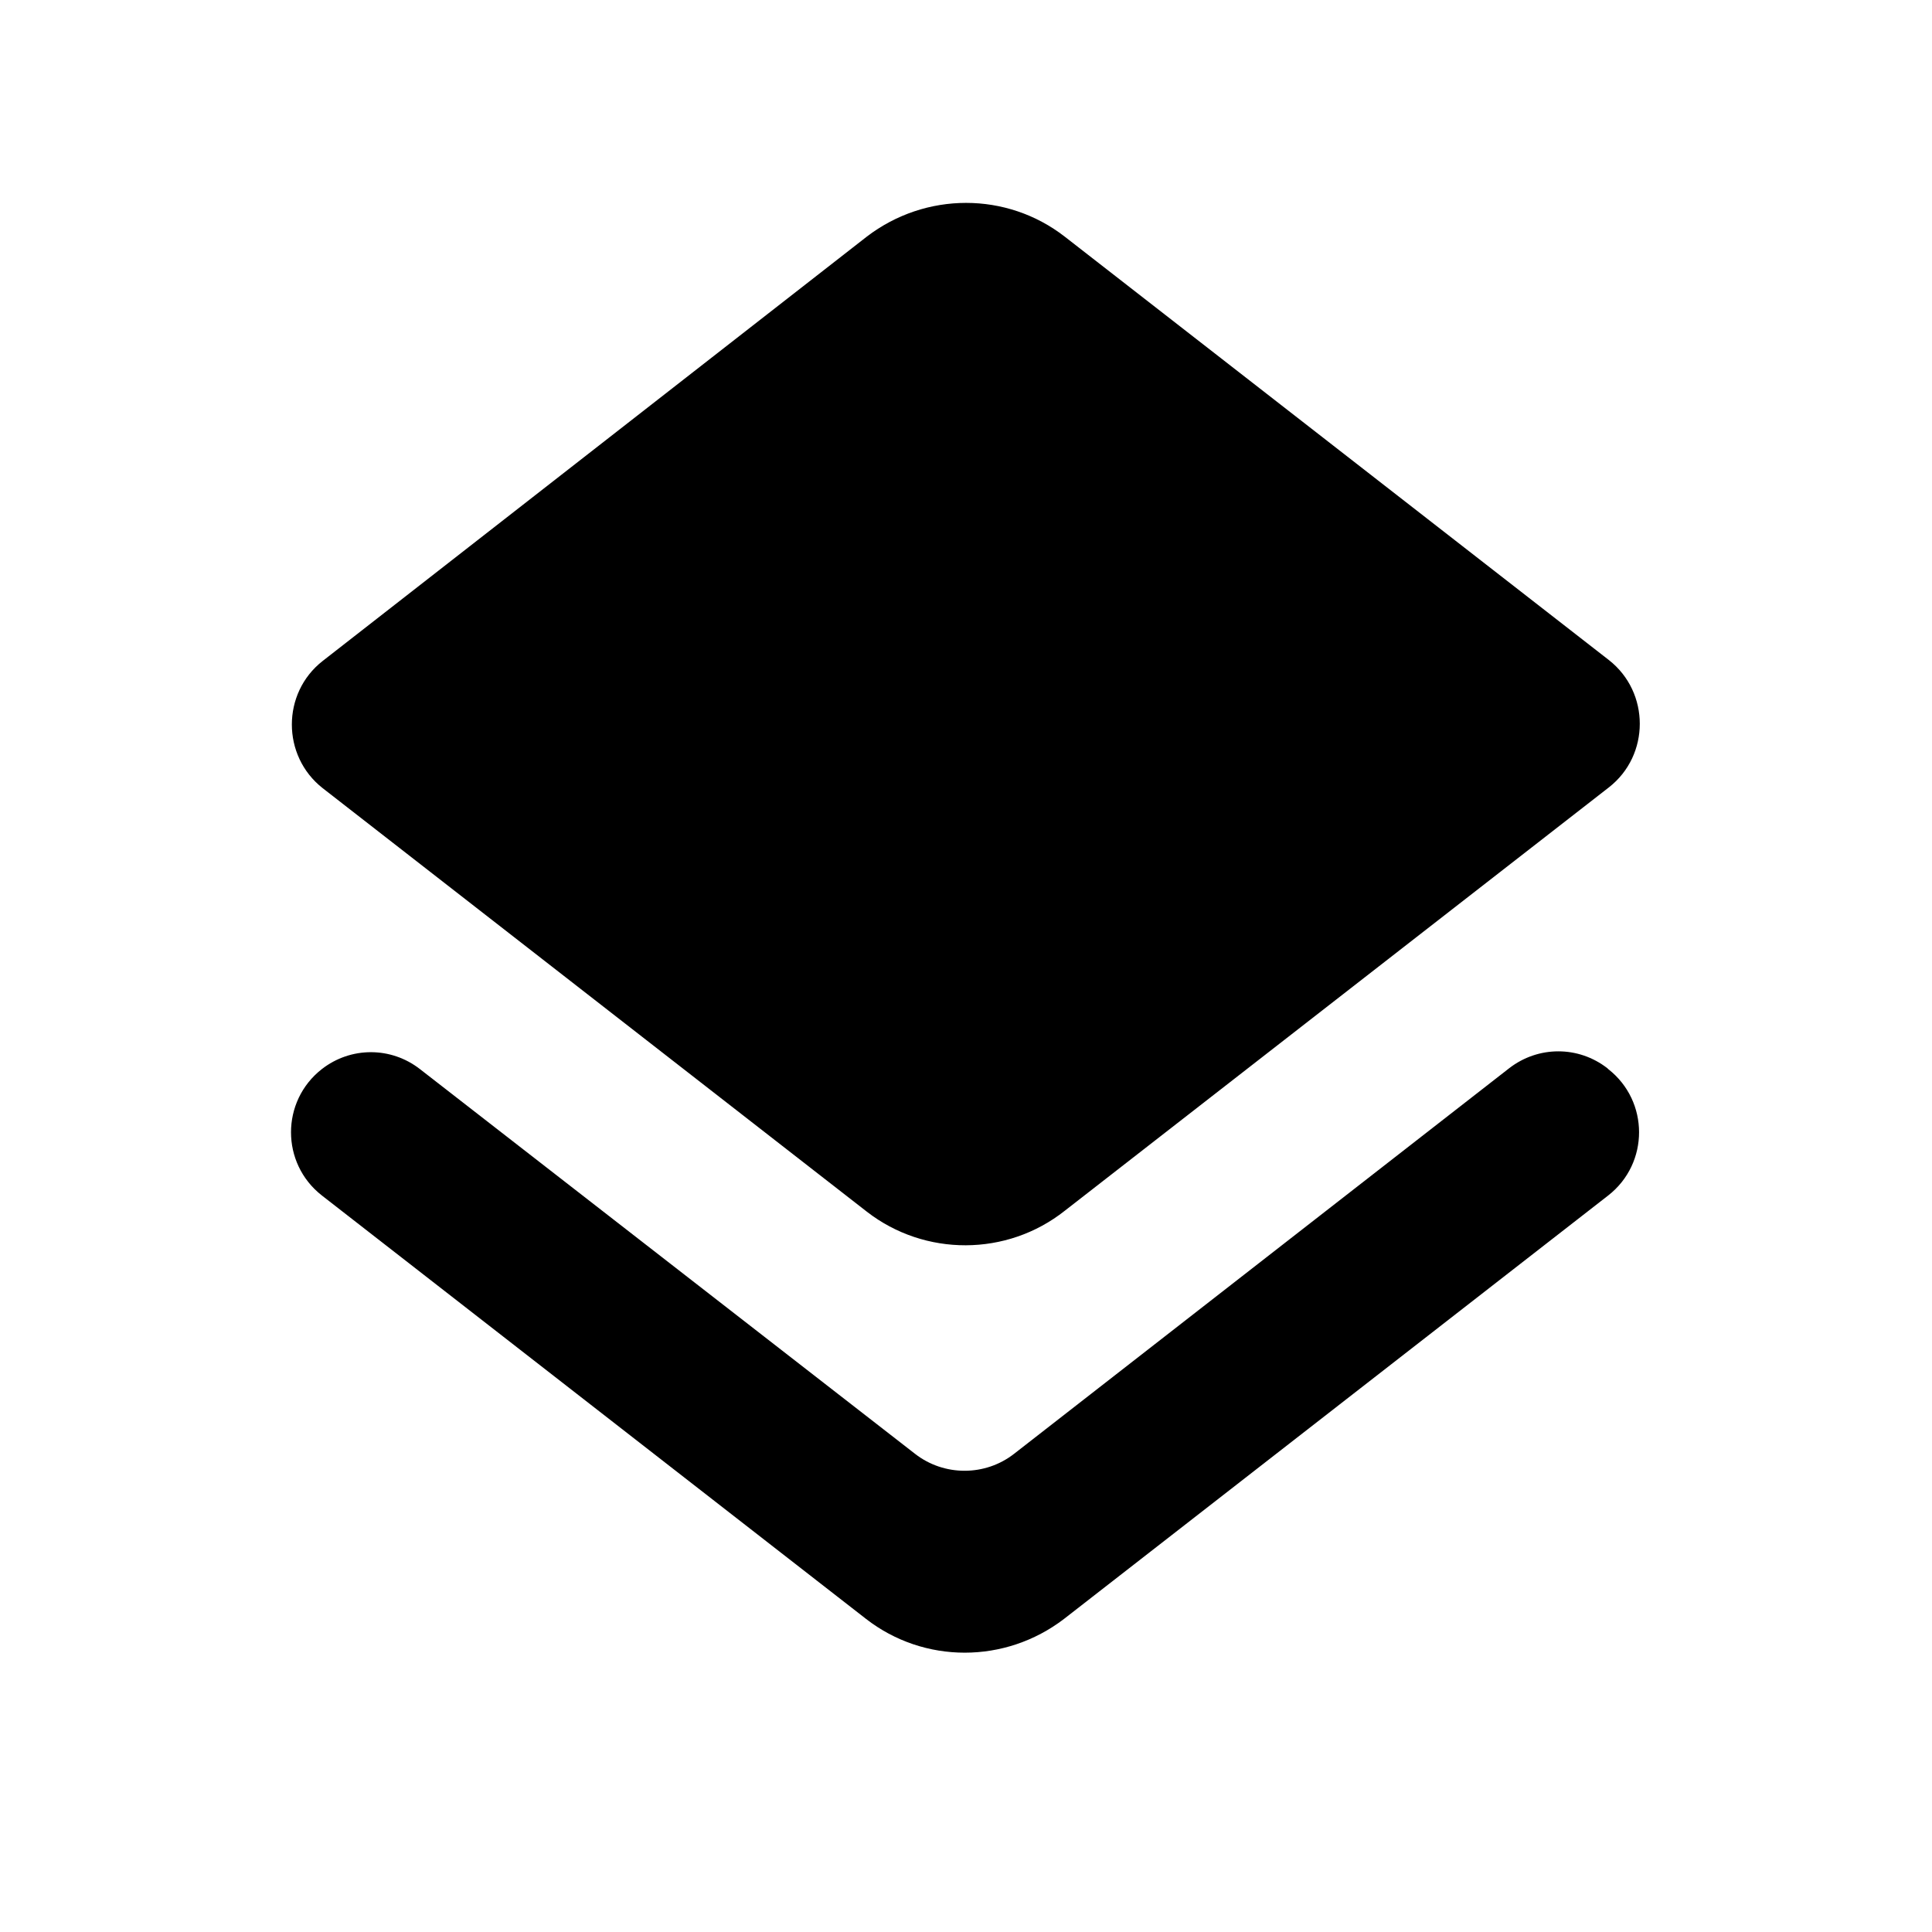 <svg width="16" height="16" viewBox="0 0 16 16" fill="none" xmlns="http://www.w3.org/2000/svg">
<g clip-path="url(#clip0_1157_11540)">
<path d="M8.398 12.04C8.158 12.227 7.818 12.227 7.578 12.04L3.478 8.854C3.238 8.667 2.905 8.667 2.665 8.854C2.325 9.12 2.325 9.634 2.665 9.9L7.172 13.407C7.652 13.78 8.325 13.78 8.812 13.407L13.319 9.9C13.659 9.634 13.659 9.12 13.319 8.854L13.312 8.847C13.072 8.66 12.739 8.66 12.498 8.847L8.398 12.04V12.04ZM8.818 10.027L13.325 6.52C13.665 6.254 13.665 5.734 13.325 5.467L8.818 1.96C8.338 1.587 7.665 1.587 7.178 1.96L2.672 5.474C2.332 5.74 2.332 6.26 2.672 6.527L7.178 10.034C7.658 10.407 8.338 10.407 8.818 10.027V10.027Z" fill="black"/>
</g>
<defs>
<clipPath id="clip0_1157_11540">
<rect width="16" height="16" fill="white"/>
</clipPath>
</defs>
</svg>
